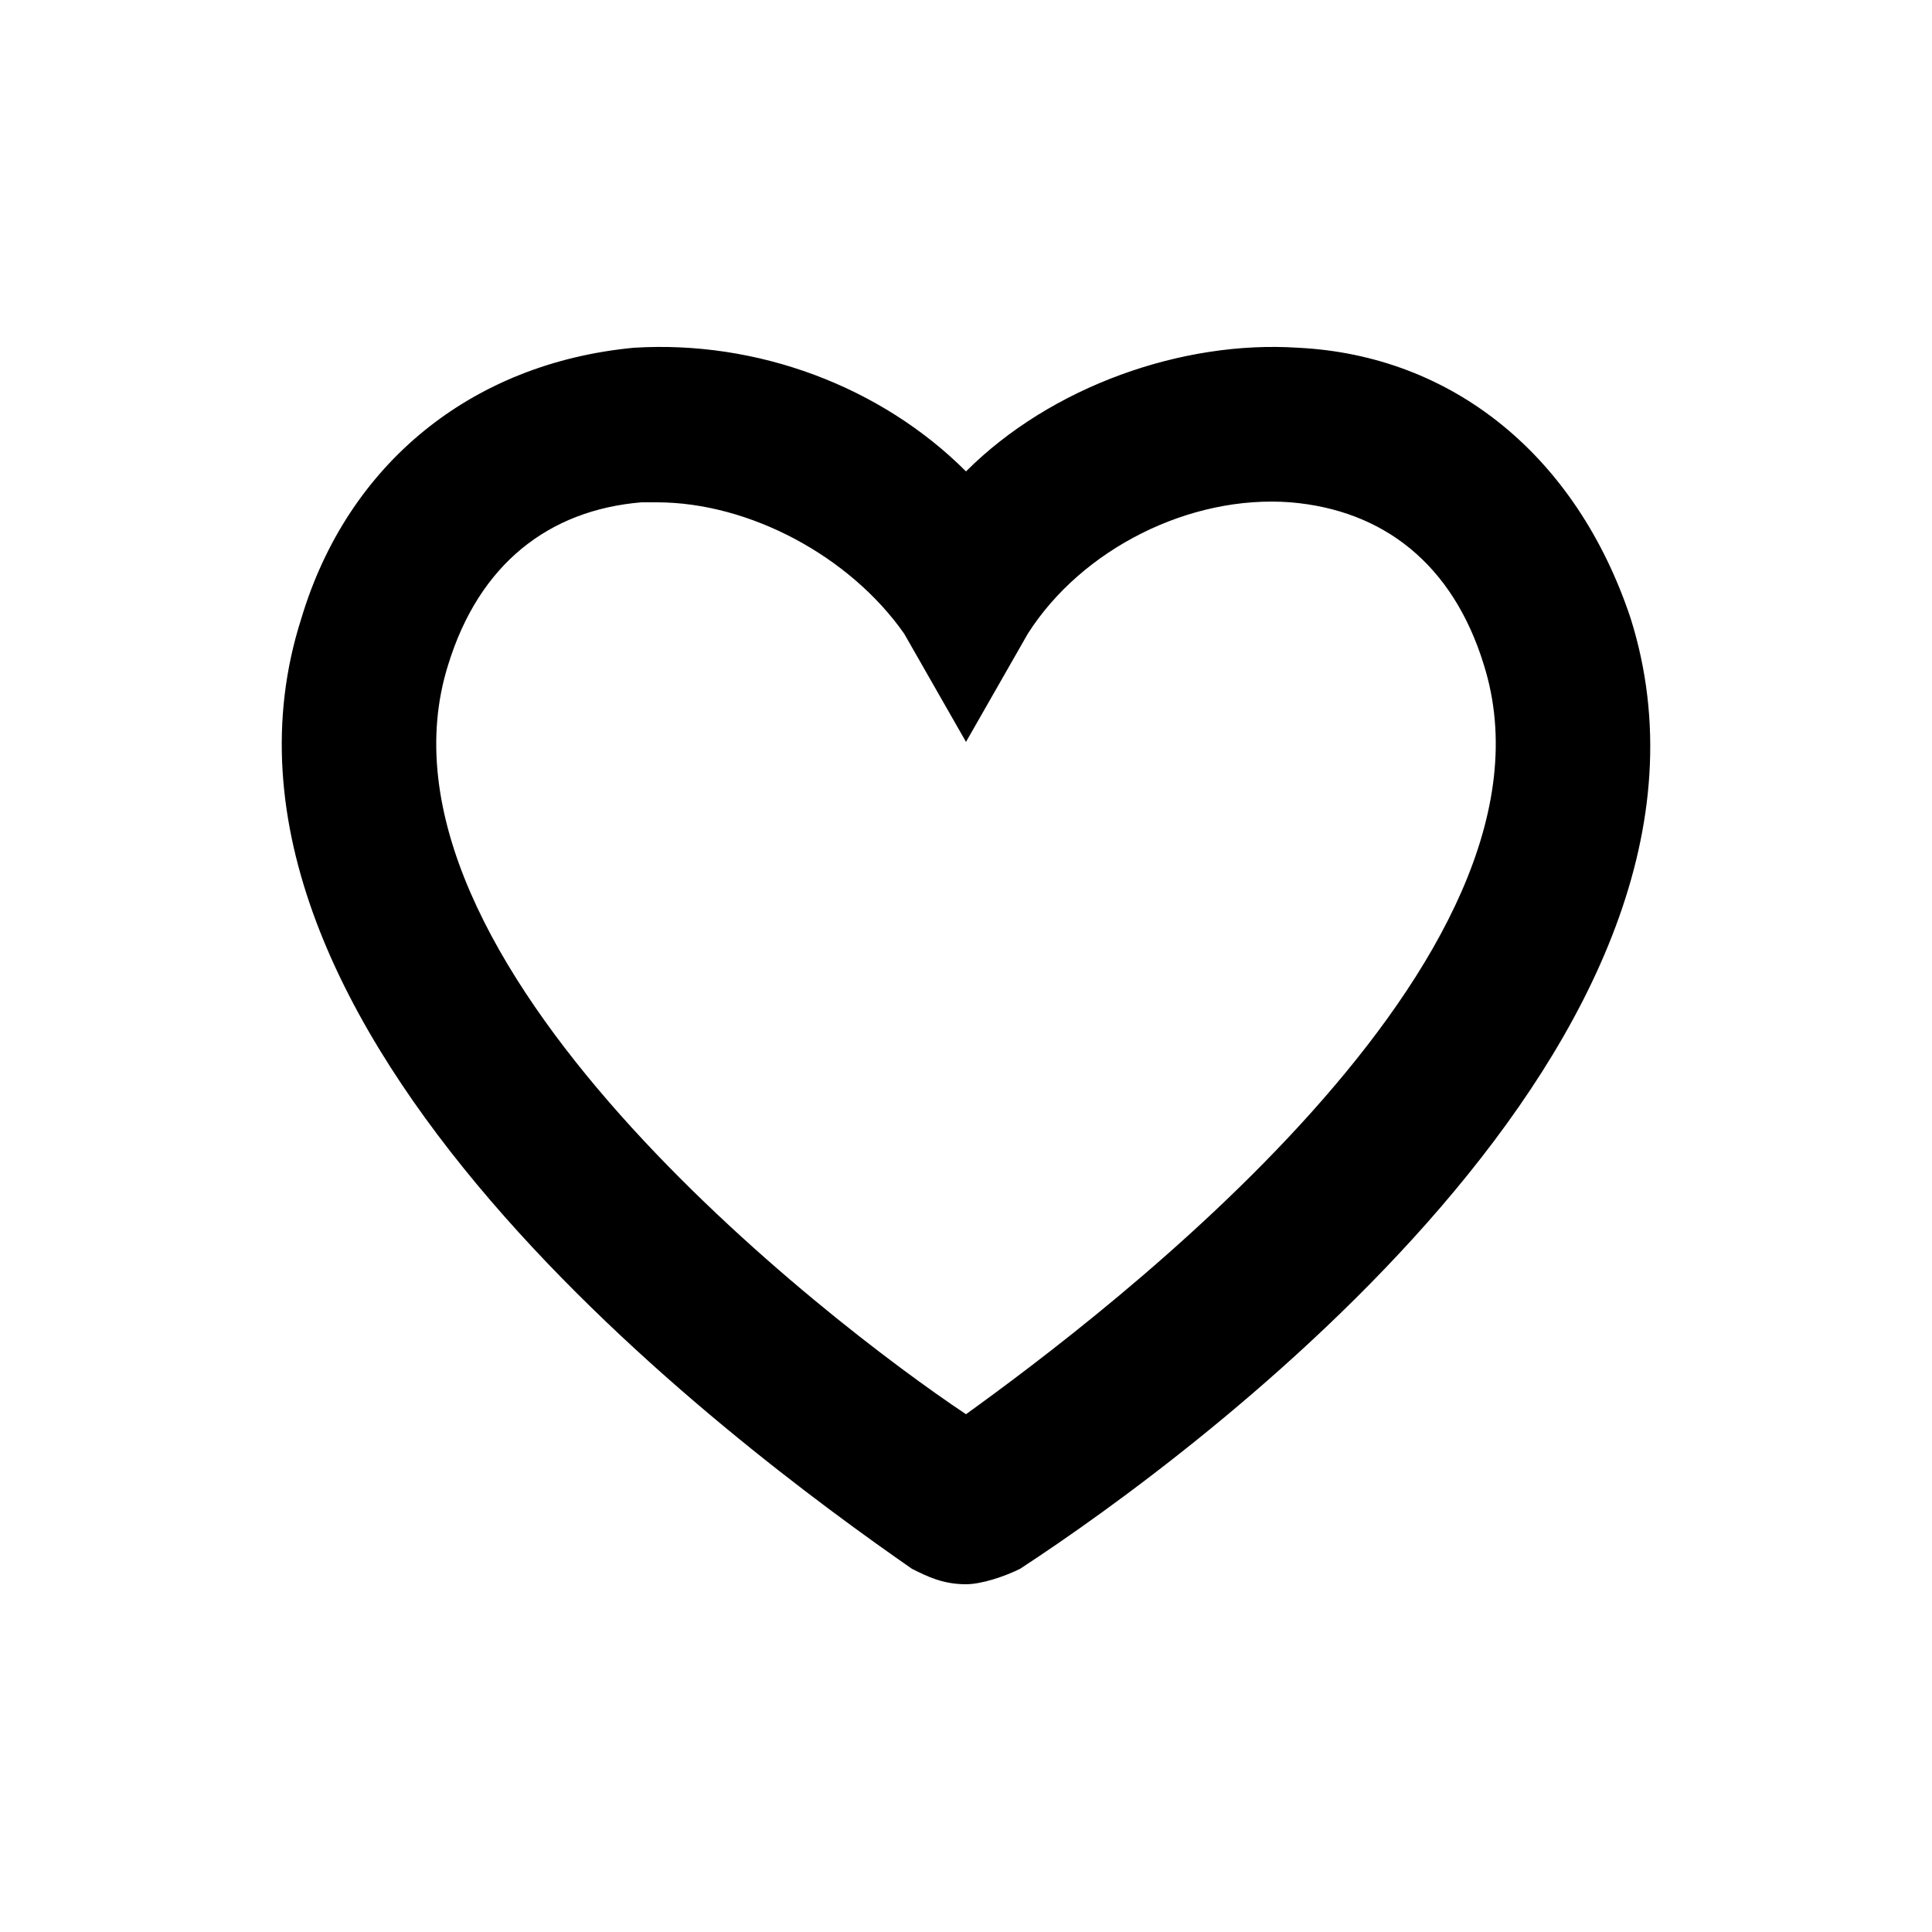 <svg version="1.1" xmlns="http://www.w3.org/2000/svg" xmlns:xlink="http://www.w3.org/1999/xlink" x="0px" y="0px"
	 viewBox="0 0 25 25" style="enable-background:new 0 0 25 25;" xml:space="preserve">
	 <path d="M12.5,20.5c-0.3,0-0.5-0.1-0.7-0.2C9.5,18.7,2.2,13.3,3.9,8c0.6-2,2.2-3.3,4.3-3.5c1.6-0.1,3.2,0.5,4.3,1.6
		 c1.1-1.1,2.8-1.7,4.3-1.6c2,0.1,3.6,1.4,4.3,3.5c1.7,5.4-5.6,10.8-7.9,12.3C13,20.4,12.7,20.5,12.5,20.5z M12.9,18.6
		 C12.9,18.6,12.9,18.6,12.9,18.6C12.9,18.6,12.9,18.6,12.9,18.6z M8.5,6.5c-0.1,0-0.1,0-0.2,0C7.1,6.6,6.2,7.3,5.8,8.6
		 c-1.2,3.8,4.9,8.5,6.7,9.7c1.8-1.3,7.9-5.9,6.7-9.7c-0.4-1.3-1.3-2-2.5-2.1c-1.3-0.1-2.7,0.6-3.4,1.7l-0.8,1.4l-0.8-1.4
		 C11,7.2,9.7,6.5,8.5,6.5z"/>
</svg>
